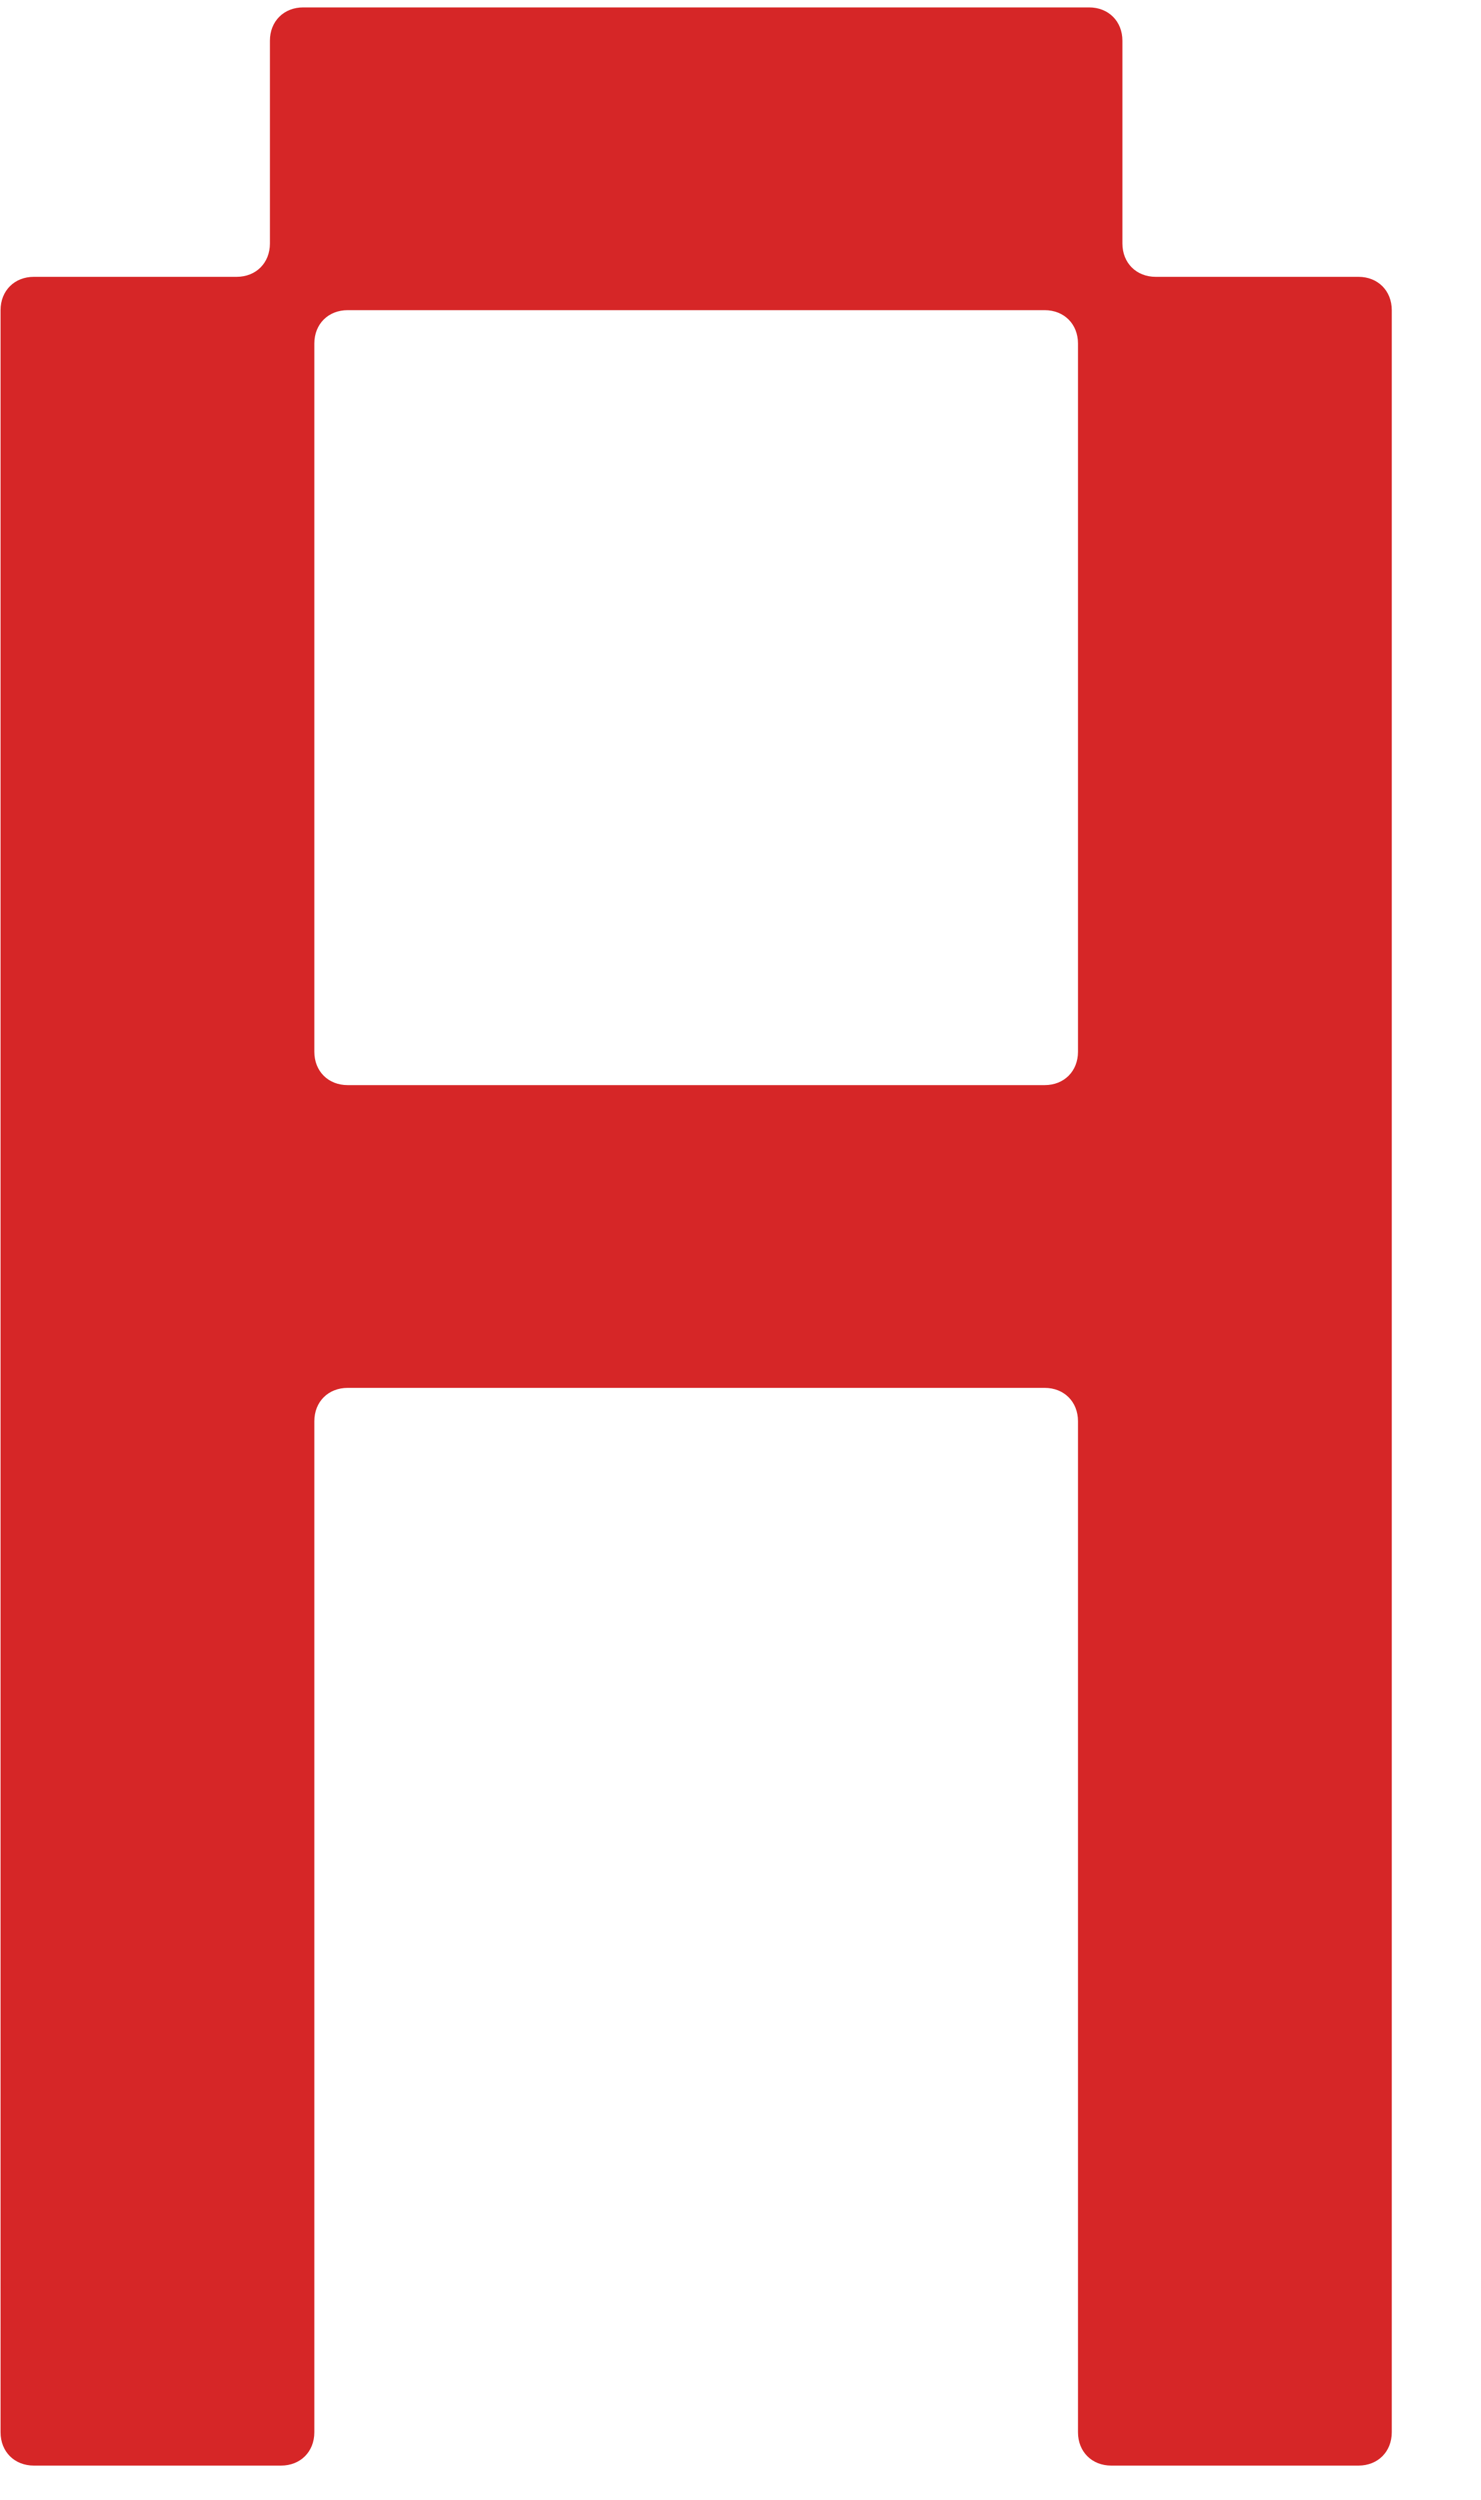 <svg width="16" height="27" viewBox="0 0 16 27" fill="none" xmlns="http://www.w3.org/2000/svg">
	<path d="M11.766 0.08C11.976 0.08 12.126 0.23 12.126 0.44V2.63C12.126 2.84 12.276 2.99 12.486 2.99H14.676C14.886 2.99 15.036 3.14 15.036 3.35V26.27C15.036 26.48 14.886 26.63 14.676 26.63H12.006C11.796 26.63 11.646 26.48 11.646 26.27V15.35C11.646 15.14 11.496 14.99 11.286 14.99H3.756C3.546 14.99 3.396 15.14 3.396 15.35V26.27C3.396 26.48 3.246 26.63 3.036 26.63H0.366C0.156 26.63 0.006 26.48 0.006 26.27V3.35C0.006 3.14 0.156 2.99 0.366 2.99H2.556C2.766 2.99 2.916 2.84 2.916 2.63V0.44C2.916 0.23 3.066 0.08 3.276 0.08H11.766ZM3.396 11.36C3.396 11.57 3.546 11.72 3.756 11.72H11.286C11.496 11.72 11.646 11.57 11.646 11.36V3.71C11.646 3.5 11.496 3.35 11.286 3.35H3.756C3.546 3.35 3.396 3.5 3.396 3.71V11.36Z" fill="#D62627" />
</svg>
